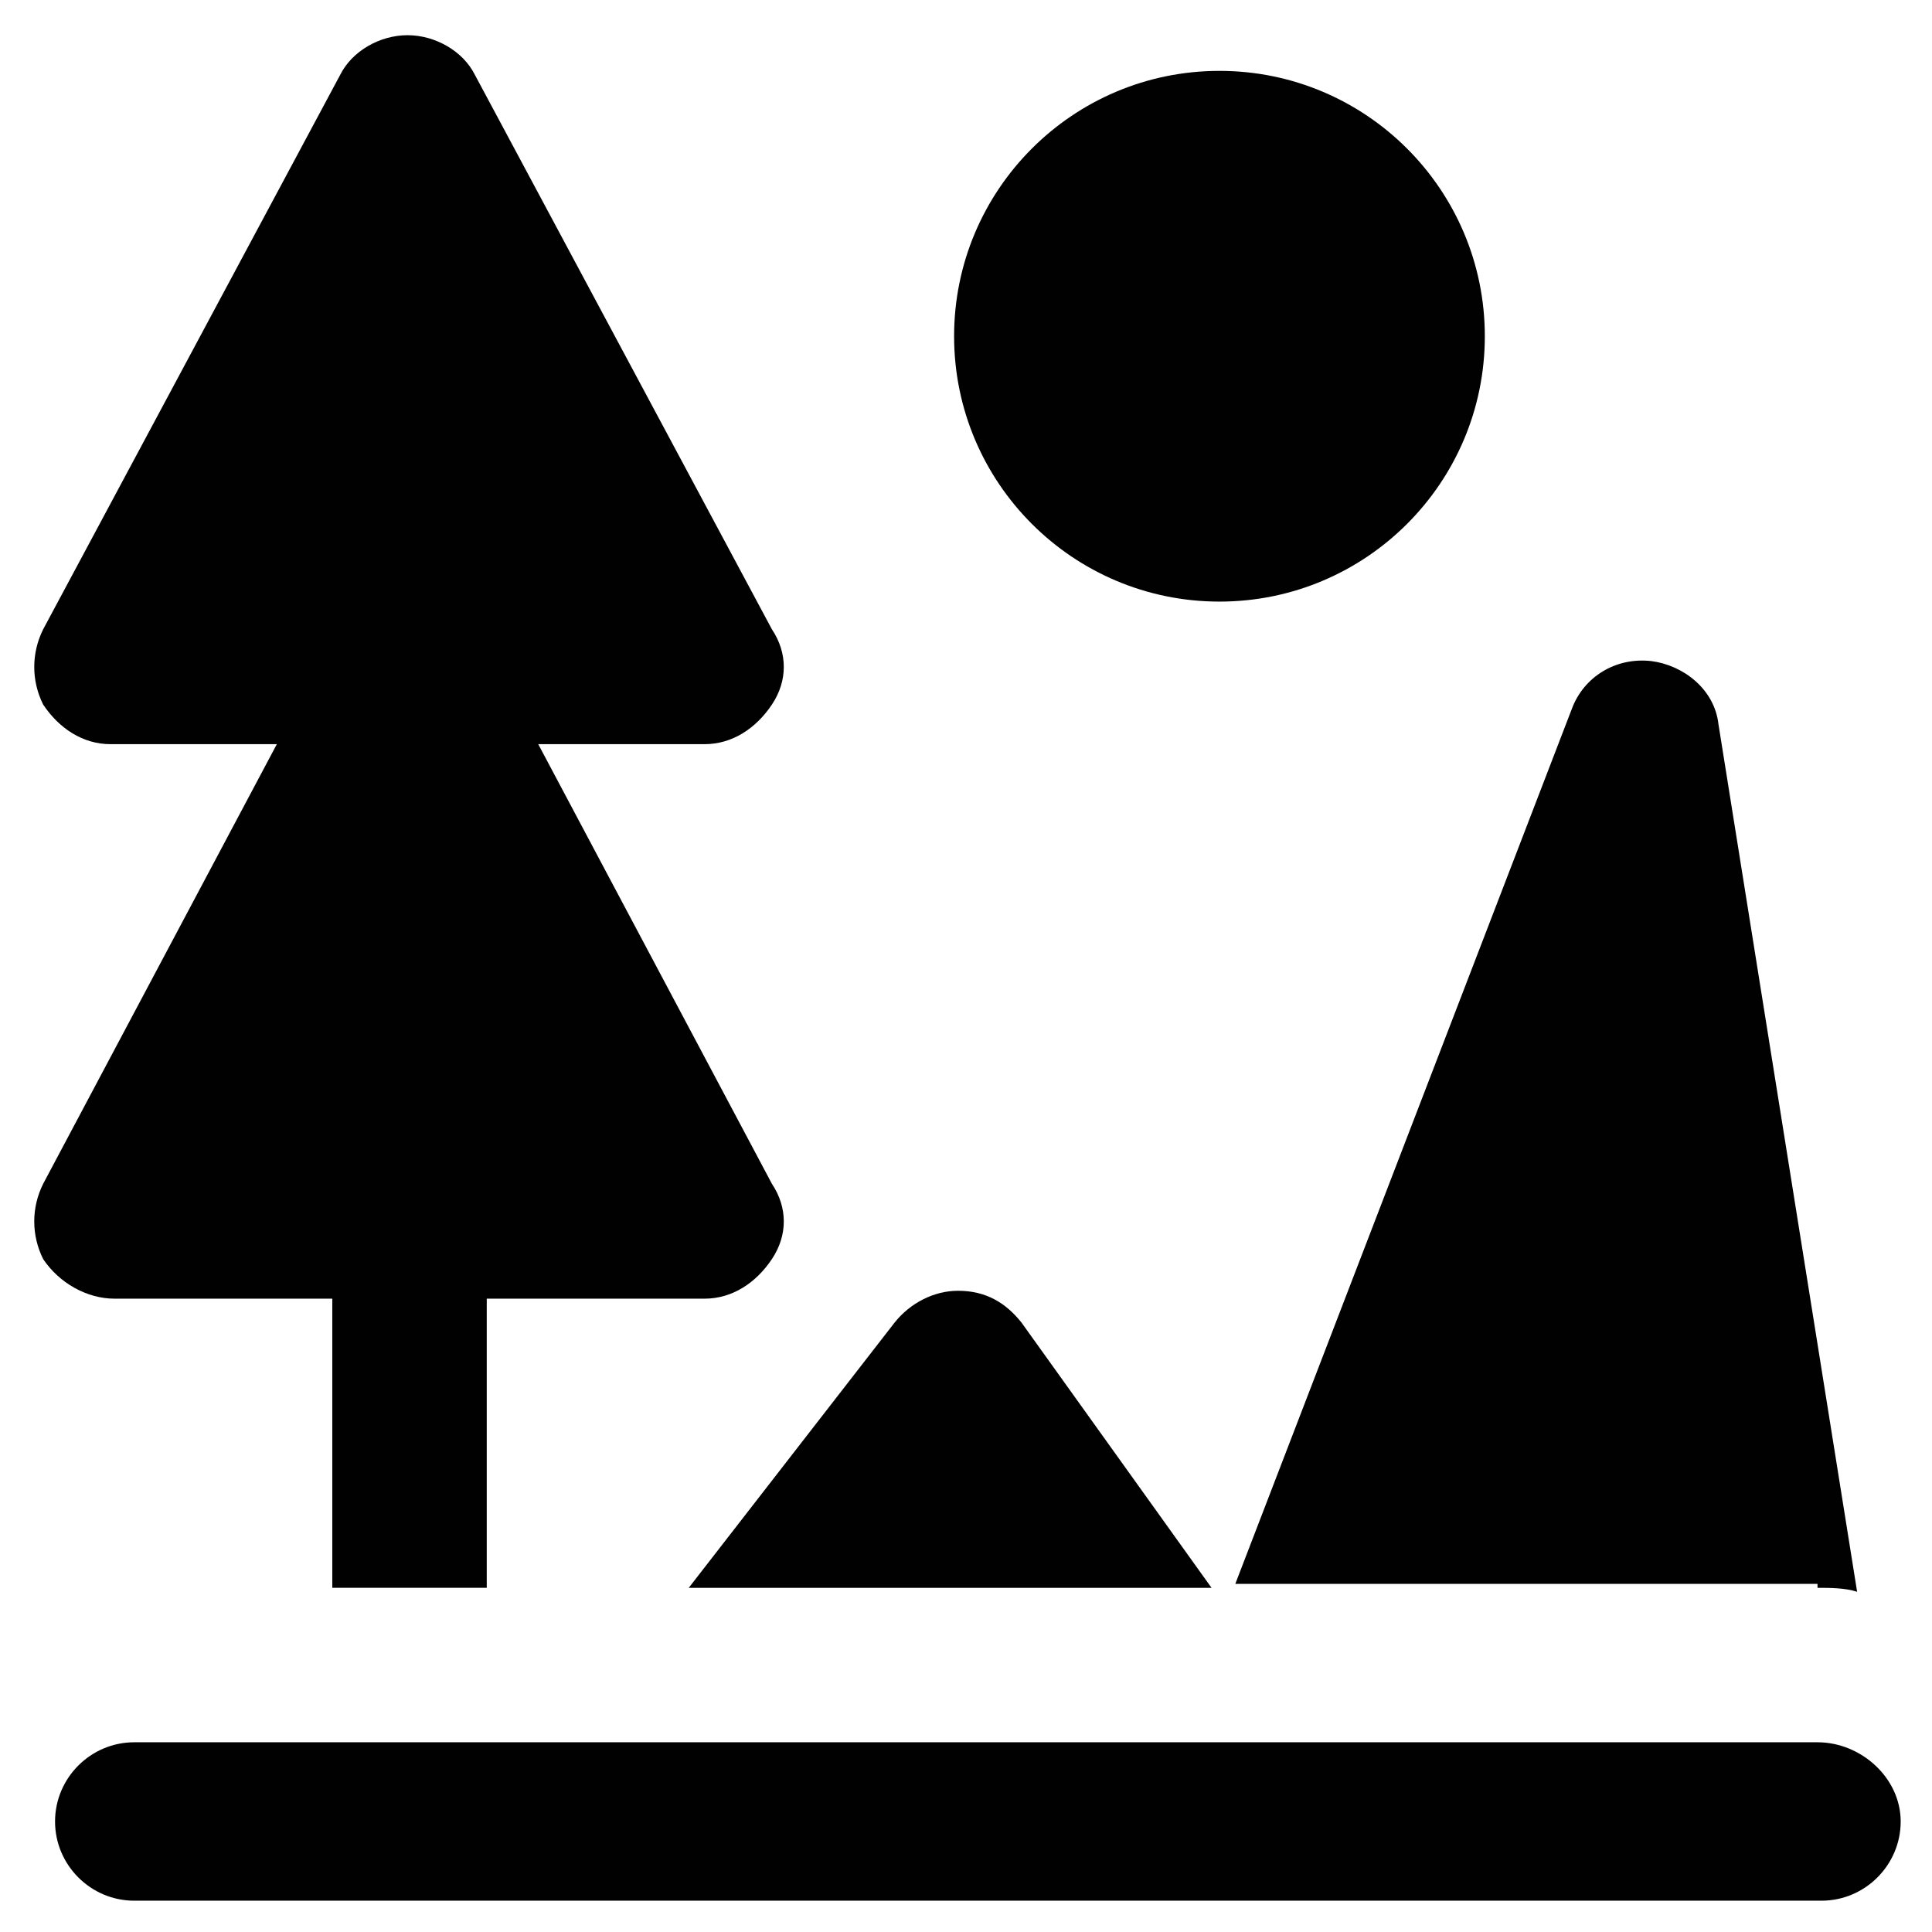<?xml version="1.0" encoding="UTF-8"?>
<!-- Uploaded to: SVG Repo, www.svgrepo.com, Generator: SVG Repo Mixer Tools -->
<svg width="800px" height="800px" version="1.1" viewBox="144 144 512 512" xmlns="http://www.w3.org/2000/svg">
 <g fill="#010101">
  <path d="m625.66 605.72h-446.08c-11.547 0-20.992 9.445-20.992 20.992s9.445 20.992 20.992 20.992h447.13c11.547 0 20.992-9.445 20.992-20.992-0.004-11.547-10.5-20.992-22.043-20.992z"/>
  <path d="m467.17 303.43c38.836 0 70.324-31.488 70.324-70.324s-31.488-70.324-70.324-70.324-70.324 31.488-70.324 70.324c0.004 38.836 31.488 70.324 70.324 70.324z"/>
  <path d="m174.33 488.16h57.73v76.621h40.934v-76.621h57.727c7.348 0 13.645-4.199 17.844-10.496 4.199-6.297 4.199-13.645 0-19.941l-61.926-116.51h44.082c7.348 0 13.645-4.199 17.844-10.496 4.199-6.297 4.199-13.645 0-19.941l-78.719-146.95c-3.148-6.297-10.496-10.496-17.844-10.496s-14.695 4.199-17.844 10.496l-78.719 146.95c-3.148 6.297-3.148 13.645 0 19.941 4.199 6.297 10.496 10.496 17.844 10.496h44.082l-61.926 116.51c-3.148 6.297-3.148 13.645 0 19.941 4.199 6.297 11.547 10.496 18.891 10.496z"/>
  <path d="m465.07 564.79-50.383-70.324c-4.199-5.246-9.445-8.398-16.793-8.398-6.297 0-12.594 3.148-16.793 8.398l-54.578 70.324z"/>
  <path d="m625.66 564.79c3.148 0 7.348 0 10.496 1.051l-36.738-229.86c-1.051-9.445-9.445-15.742-17.844-16.793-9.445-1.051-17.844 4.199-20.992 12.594l-89.215 231.96 154.29 0.004z"/>
 </g>
</svg>